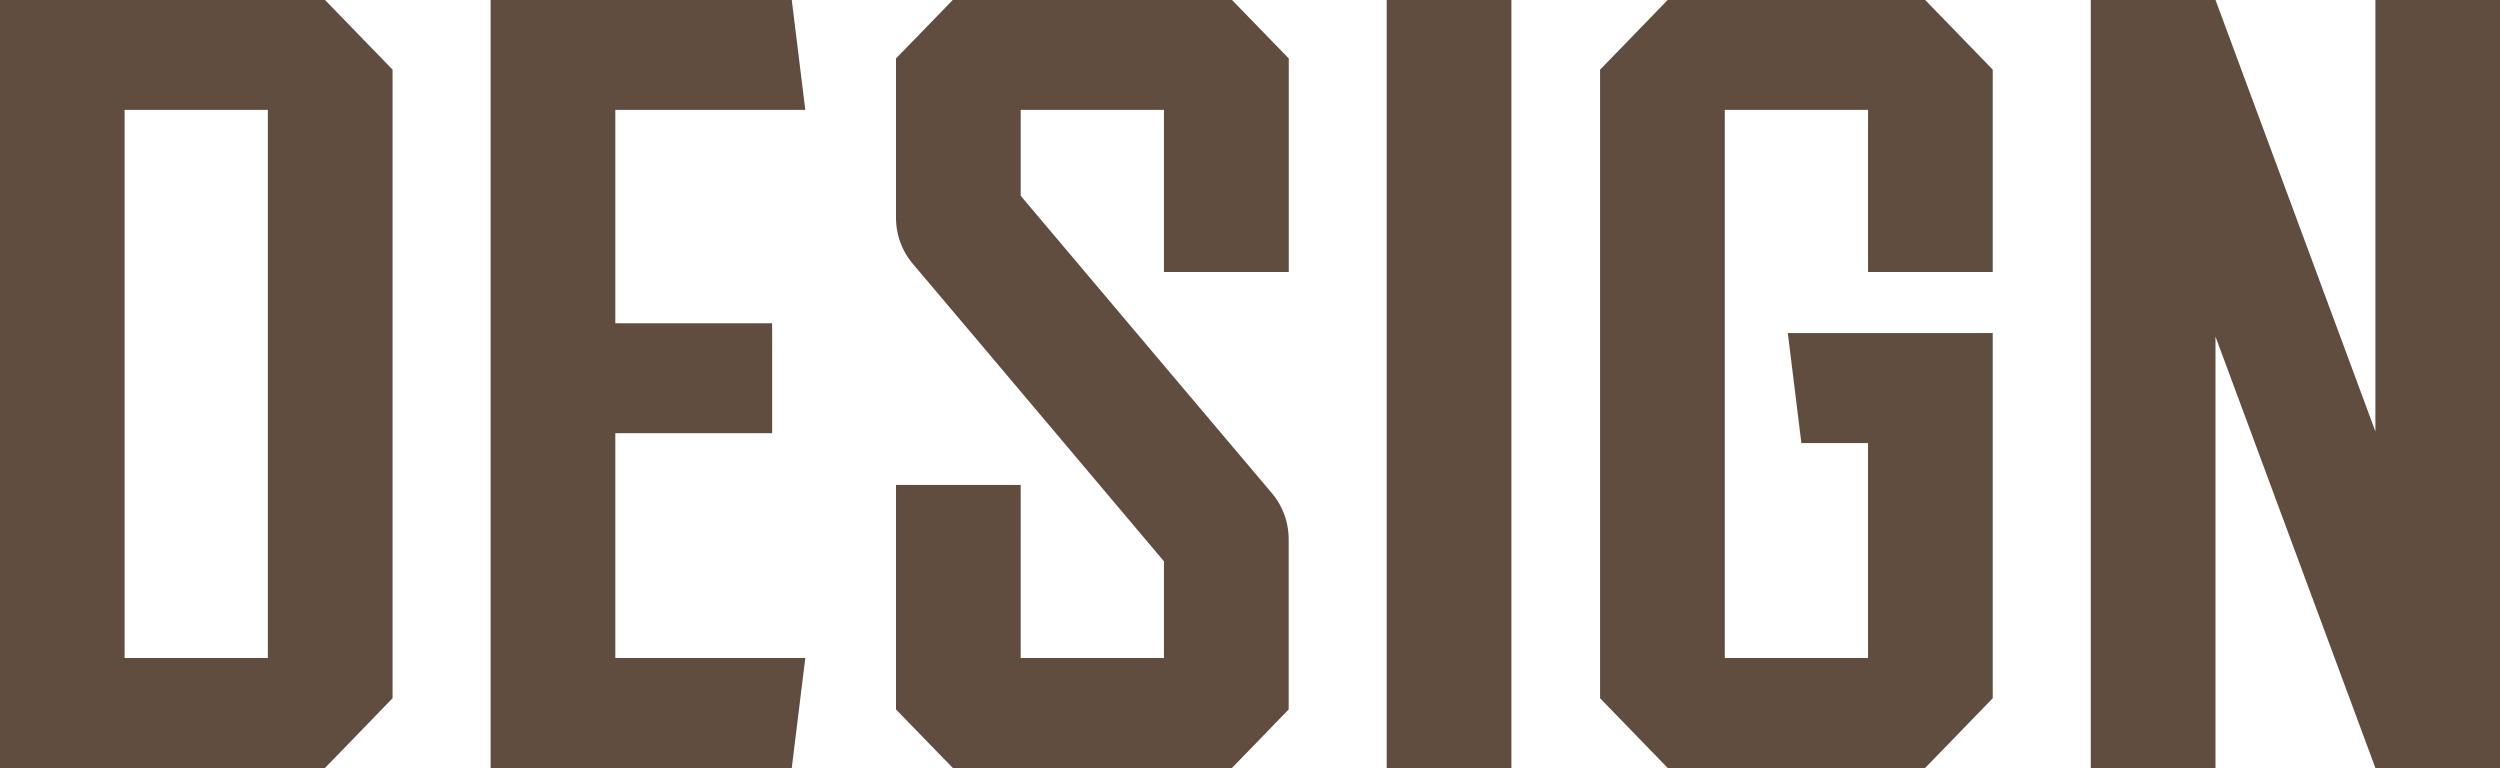 <svg xmlns="http://www.w3.org/2000/svg" viewBox="0 0 234.35 72">
  <defs>
    <style>
      .cls-1 {
        fill: #604d3f;
        fill-rule: evenodd;
      }
    </style>
  </defs>
  <path id="design" class="cls-1" d="M1537.77,4865.33H1507.3v72h30.47c2.48-2.55,3.87-3.99,6.34-6.54v-58.92C1541.64,4869.32,1540.25,4867.89,1537.77,4865.33Zm-5.35,61.69h-13.43v-51.38h13.43v51.38Zm32.57-21.07h14.7v-10.31h-14.7v-20h17.81l-1.27-10.31H1553.3v72h28.23l1.27-10.31h-17.81v-21.07Zm63.13-15.11v-20.02c-2.08-2.14-3.25-3.35-5.33-5.49h-26.16c-2.08,2.15-3.25,3.35-5.33,5.49v14.93a6.7,6.7,0,0,0,1.56,4.3l6.57,7.77,16.99,20.14v9.06h-13.43V4910.8H1591.3v21.04c2.08,2.15,3.25,3.35,5.33,5.49h26.16c2.08-2.14,3.25-3.35,5.32-5.49V4915.9a6.691,6.691,0,0,0-1.55-4.3l-10.14-12-13.43-15.91v-8.05h13.43v15.2h11.7Zm20.87,46.49v-72H1637.3v72h11.69Zm45.12-46.49v-18.97c-2.47-2.55-3.86-3.98-6.34-6.54h-24.13c-2.47,2.56-3.86,3.99-6.34,6.54v58.92c2.48,2.56,3.87,3.99,6.34,6.54h24.13c2.48-2.55,3.87-3.99,6.34-6.54v-34.23H1674.9l1.27,10.31h6.25v20.15h-13.43v-51.38h13.43v15.2h11.69Zm35.87-25.51v40.45l-14.99-40.45H1703.3v72h11.69v-40.44l14.99,40.44h11.69v-72h-11.69Z" transform="translate(-1507.31 -4865.34)"/>
</svg>
